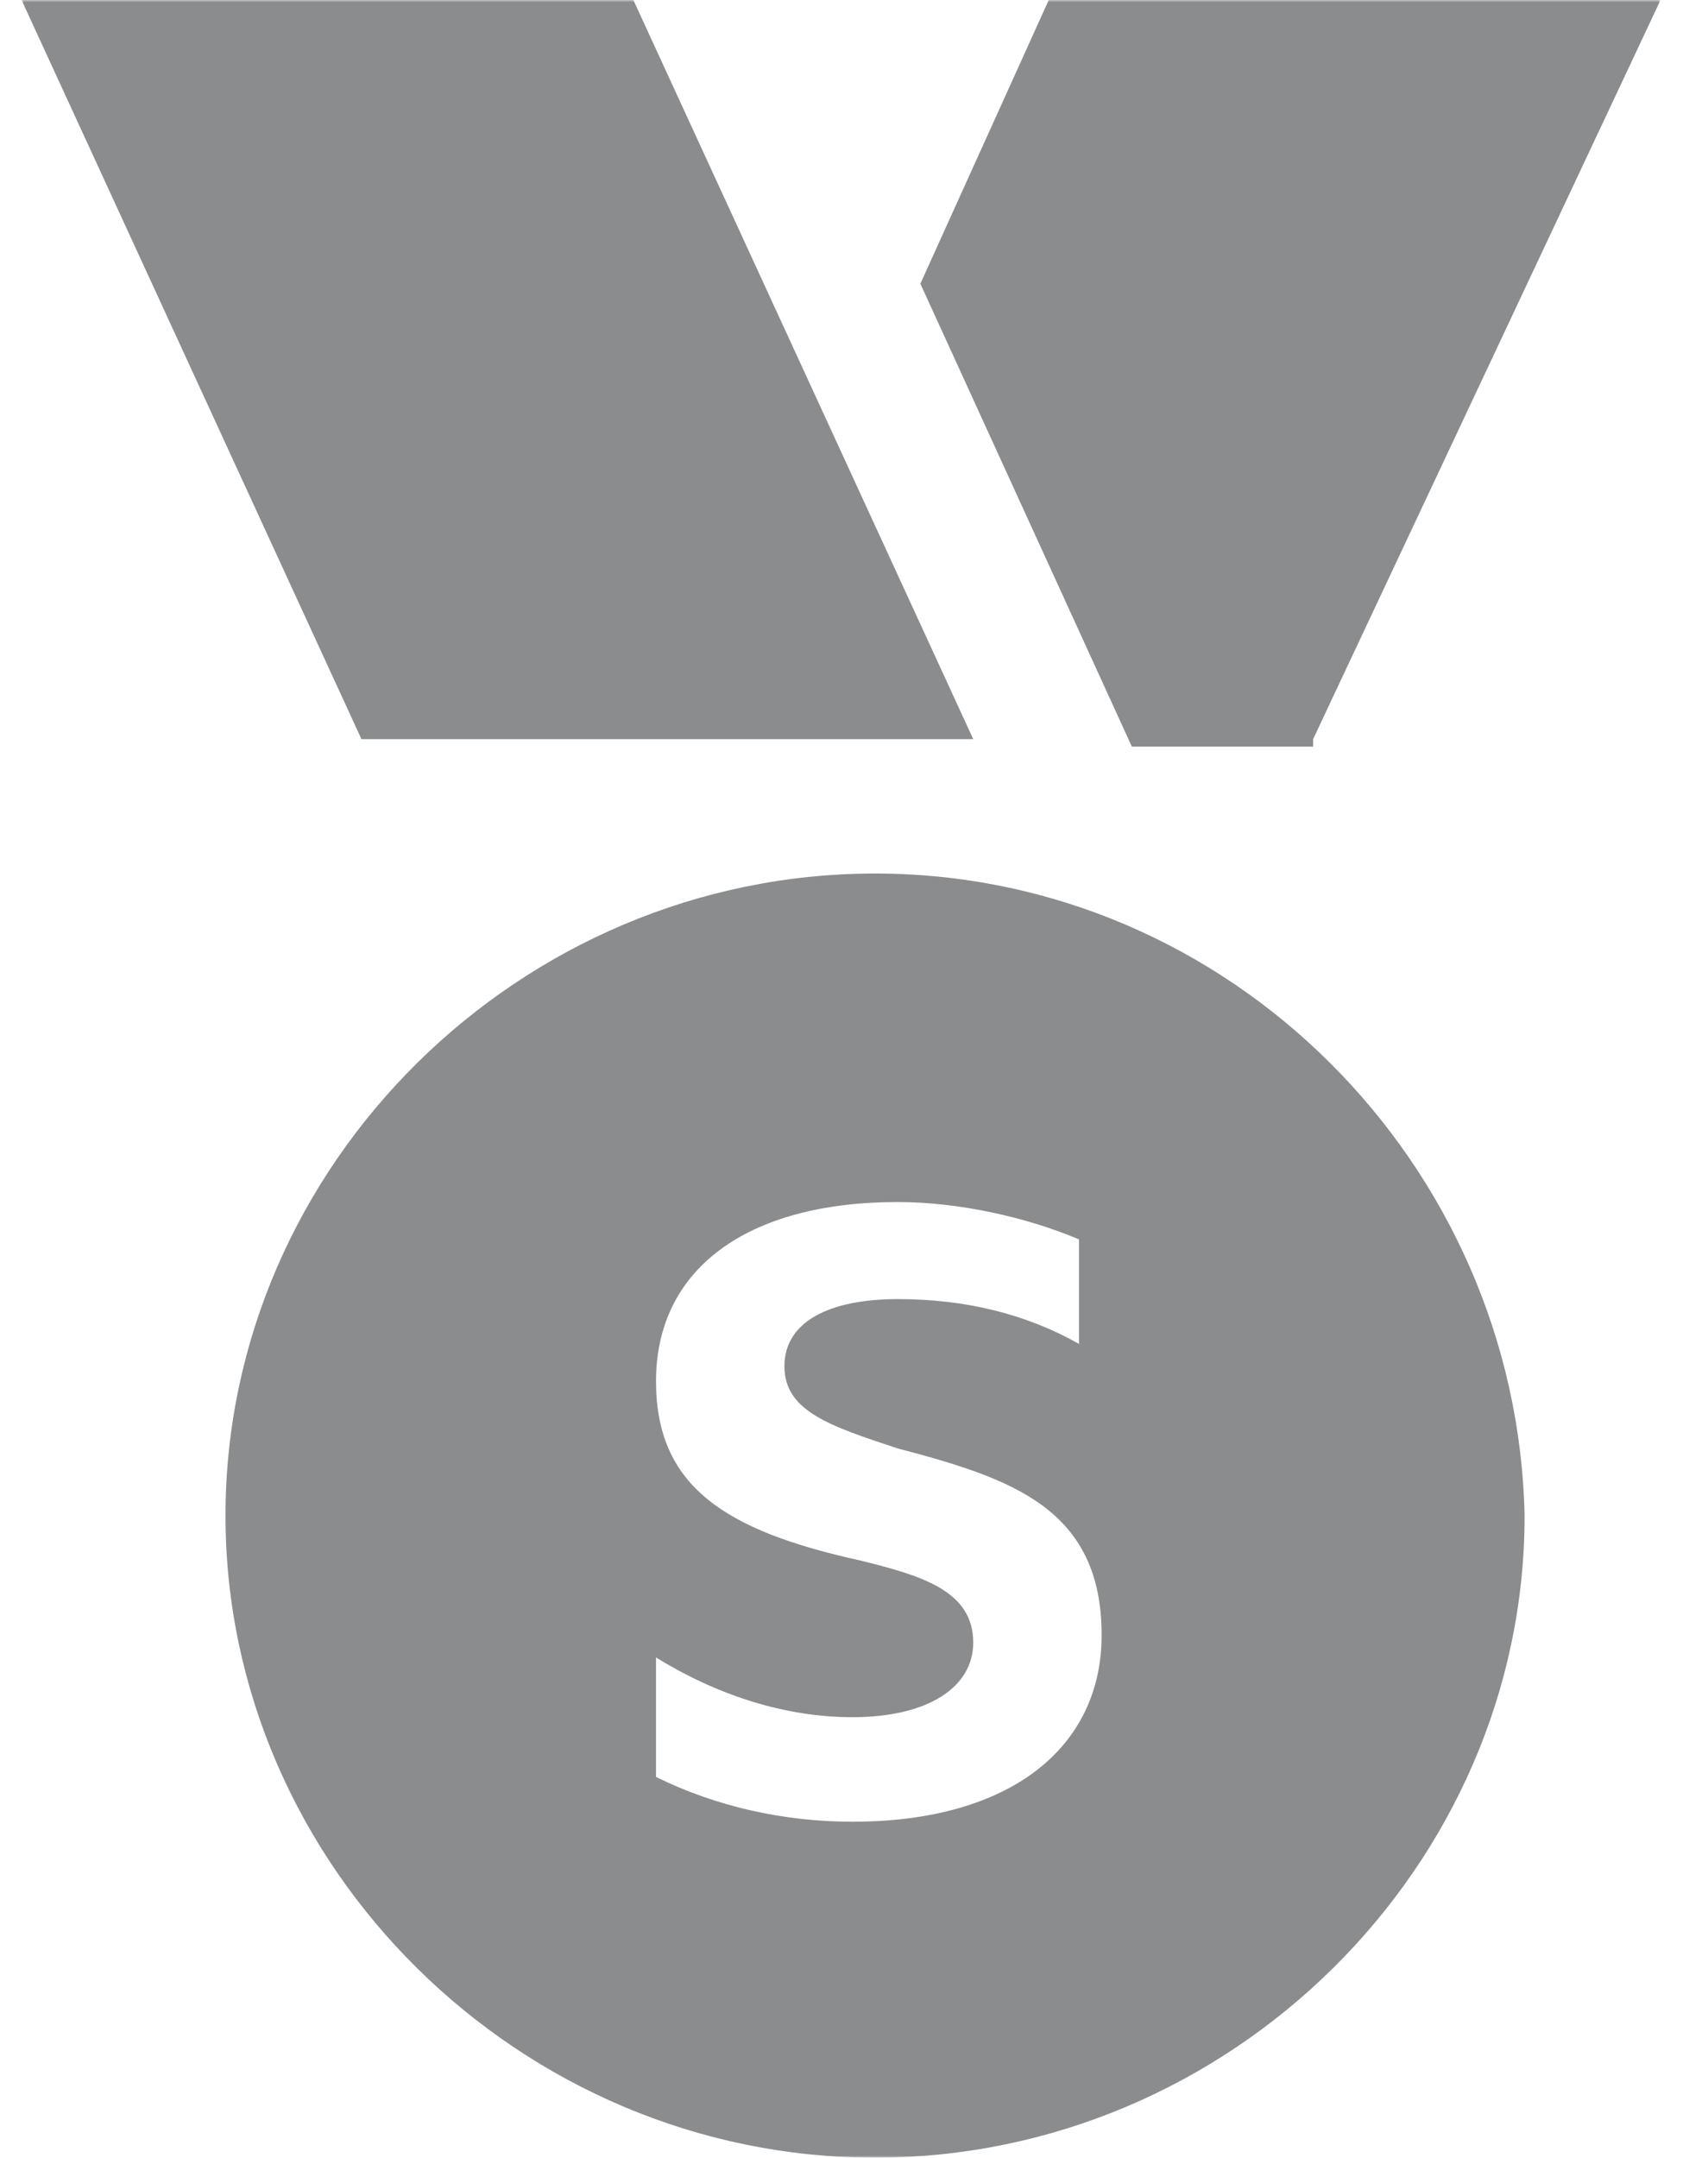 <svg xmlns="http://www.w3.org/2000/svg" width="396" height="500" fill="none" viewBox="0 0 396 500"><mask id="a" width="380" height="500" x="5" y="0" maskUnits="userSpaceOnUse" style="mask-type:luminance"><path fill="#fff" d="M385 0H5v500h380z"/></mask><g mask="url(#a)"><path fill="#8A8C8E" d="M197.627 422.146c-15.761 0-31.521-3.461-45.53-10.381v-27.682c14.009 8.65 29.769 13.84 45.53 13.84 17.511 0 28.019-6.919 28.019-17.3 0-12.111-12.258-15.571-26.268-19.031-31.521-6.921-47.281-17.3-47.281-41.523 0-25.952 21.014-41.523 56.037-41.523 14.01 0 29.77 3.46 42.026 8.652v24.221q-18.385-10.382-42.026-10.382c-15.761 0-26.268 5.192-26.268 15.571 0 10.382 10.507 13.842 26.268 19.032 26.266 6.92 47.281 13.841 47.281 43.254 0 25.95-21.015 43.252-57.788 43.252m5.253-219.724c-82.304 0-150.599 67.474-150.599 148.788S120.576 500 202.88 500s150.599-67.475 150.599-148.79c-1.752-81.314-68.296-148.788-150.599-148.788m22.766-31.142L146.843 0H5l78.802 171.28zm78.802 0L385 0H243.156l-29.768 65.744 49.031 107.266h42.029z"/></g></svg>